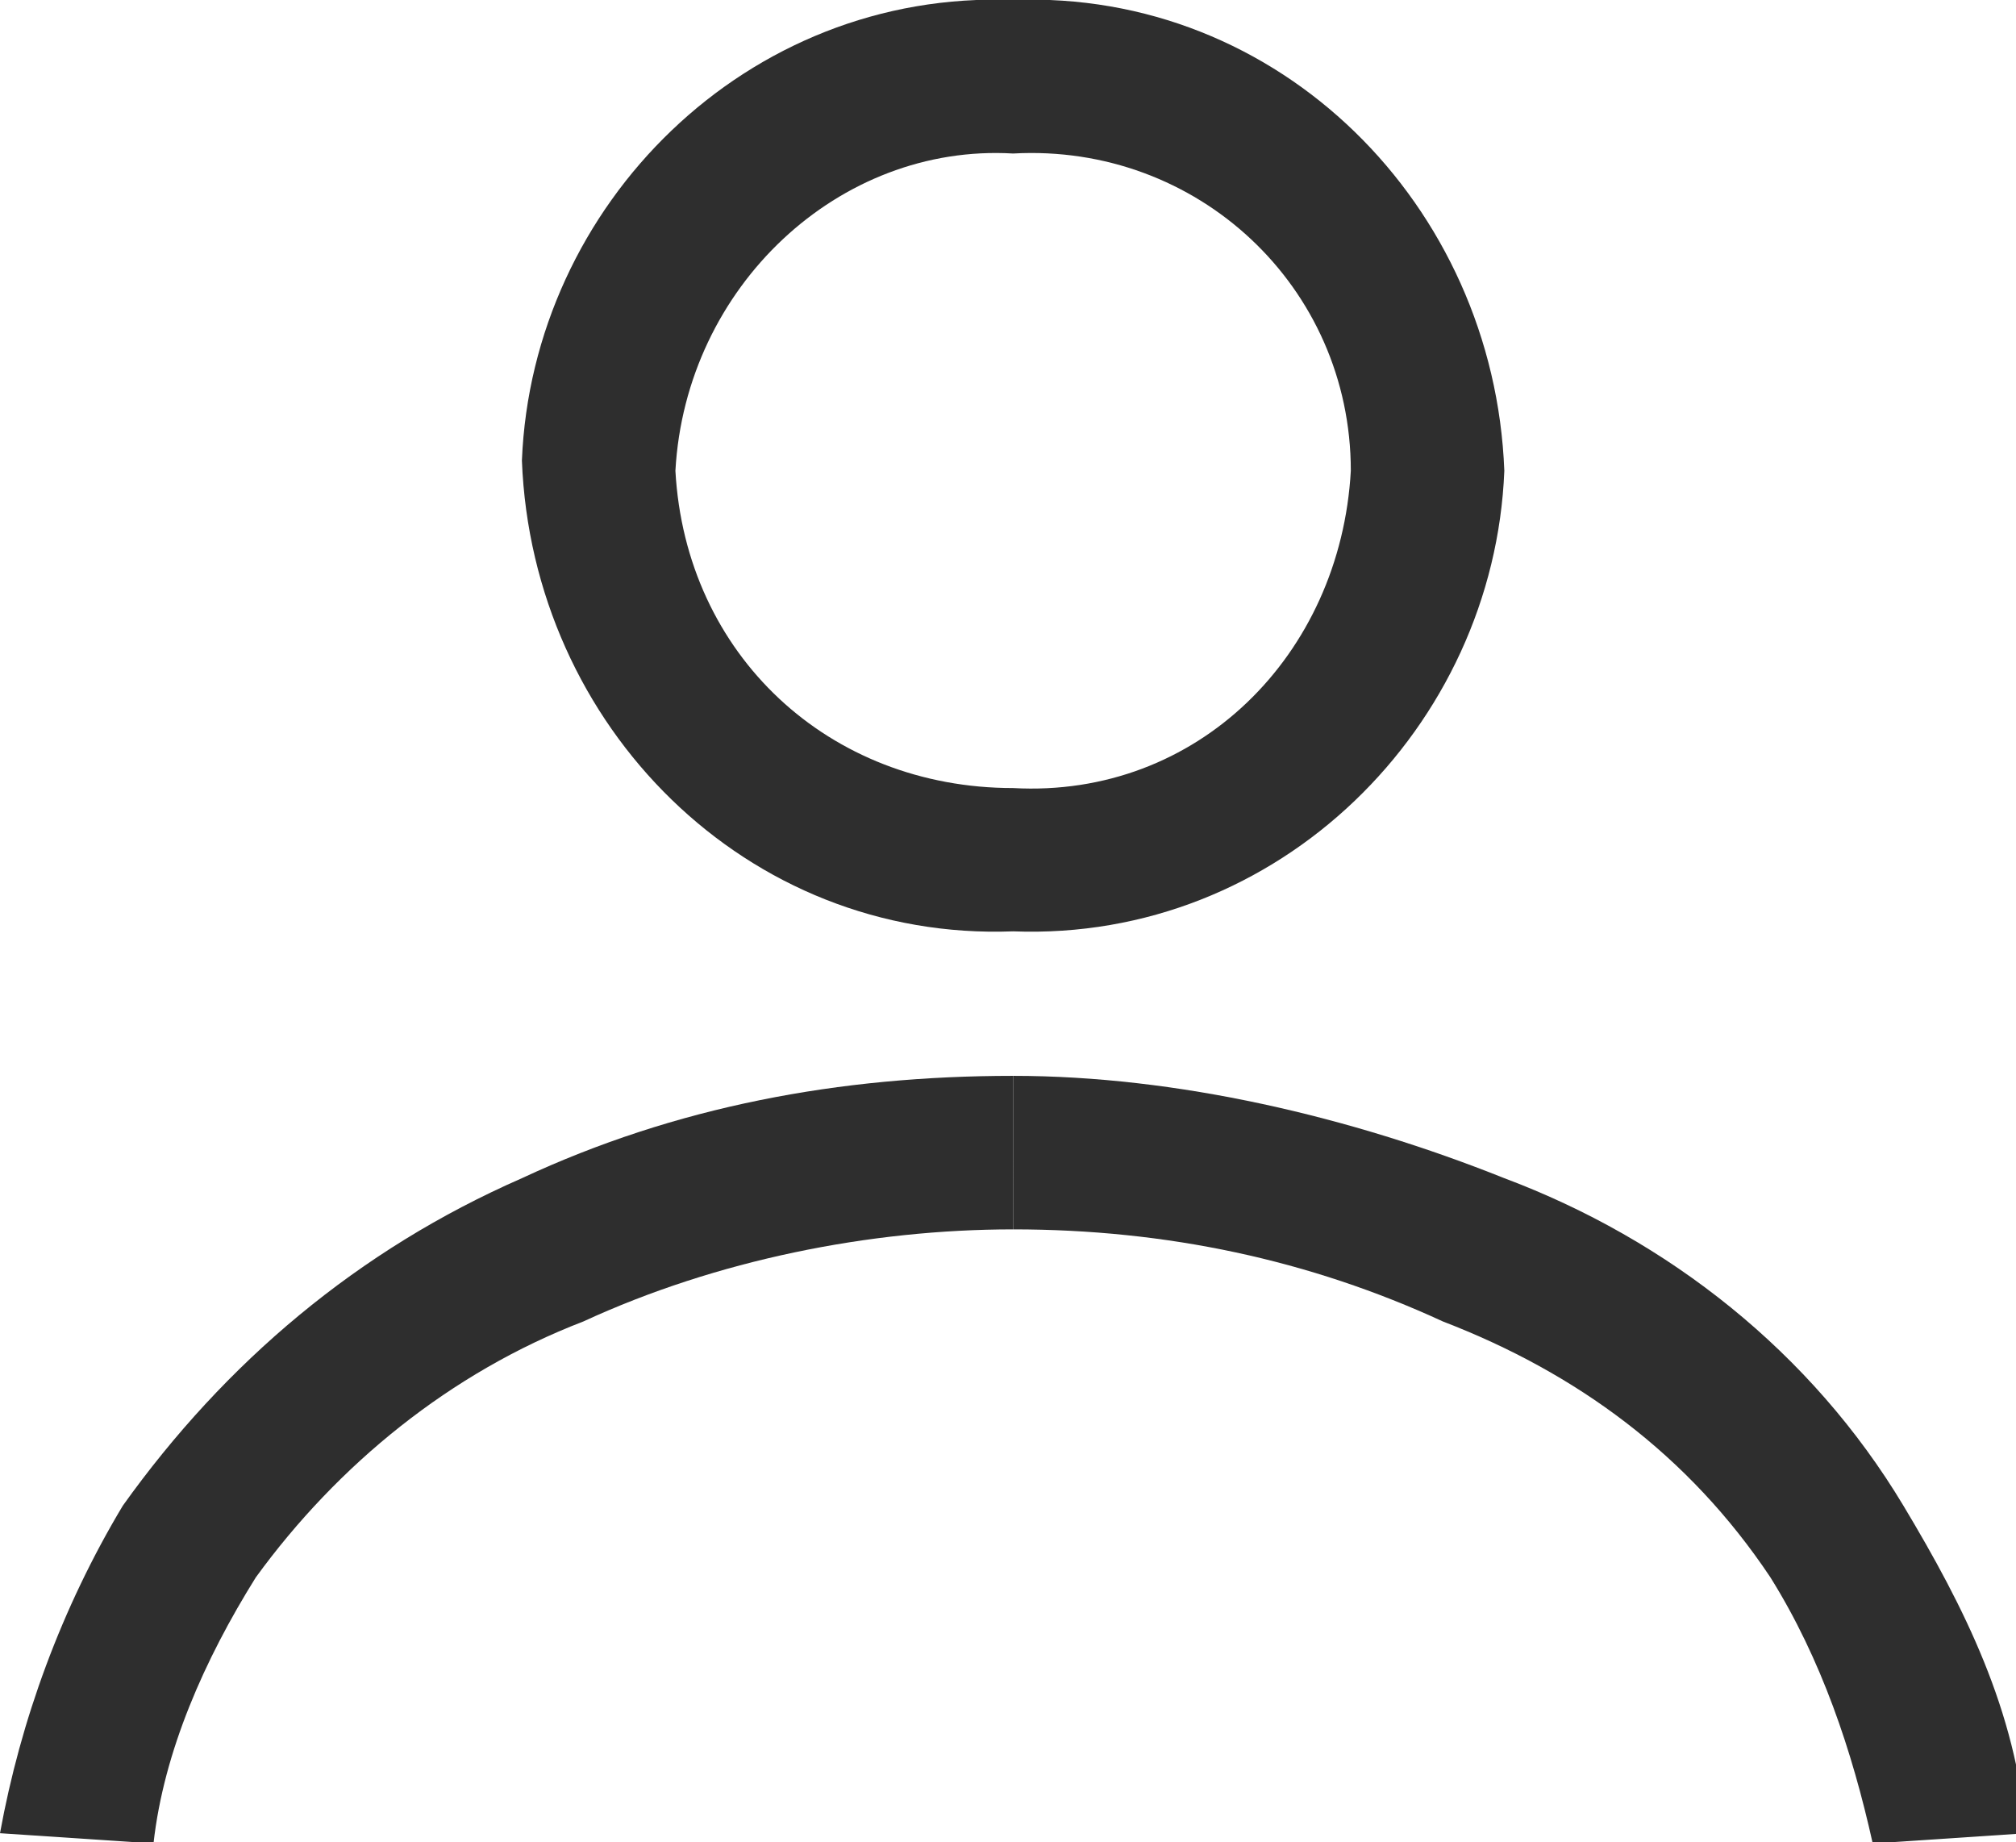 <?xml version="1.0" encoding="utf-8"?>
<!-- Generator: Adobe Illustrator 24.2.3, SVG Export Plug-In . SVG Version: 6.00 Build 0)  -->
<svg version="1.1" id="Layer_1" xmlns="http://www.w3.org/2000/svg" xmlns:xlink="http://www.w3.org/1999/xlink" x="0px" y="0px"
	 viewBox="0 0 19.7 18" style="enable-background:new 0 0 19.7 18;" xml:space="preserve">
<style type="text/css">
	.st0{fill:#2E2E2E;}
</style>
<g transform="translate(0 10.512)">
	<path class="st0" d="M1.5,7.5L1.5,7.5L0,7.4c0.2-1.1,0.6-2.2,1.2-3.2c1-1.4,2.3-2.5,3.9-3.2c1.5-0.7,3.1-1,4.8-1v1.5
		c-1.4,0-2.9,0.3-4.2,0.9C4.4,2.9,3.3,3.8,2.5,4.9C2,5.7,1.6,6.6,1.5,7.5z"/>
	<path class="st0" d="M18.3,7.5c-0.2-0.9-0.5-1.8-1-2.6c-0.8-1.2-1.9-2-3.2-2.5c-1.3-0.6-2.7-0.9-4.2-0.9V0c1.6,0,3.3,0.4,4.8,1
		c1.6,0.6,3,1.7,3.9,3.2c0.6,1,1.1,2,1.2,3.2L18.3,7.5L18.3,7.5z"/>
</g>
<path class="st0" d="M9.9,9.1c-2.6,0.1-4.7-2-4.8-4.6C5.2,2,7.3-0.1,9.9,0c2.6-0.1,4.7,2,4.8,4.6C14.6,7.1,12.5,9.2,9.9,9.1z
	 M9.9,1.5C8.2,1.4,6.7,2.8,6.6,4.6c0.1,1.8,1.5,3.1,3.3,3.1c1.8,0.1,3.2-1.3,3.3-3.1C13.2,2.8,11.7,1.4,9.9,1.5z"/>
</svg>
